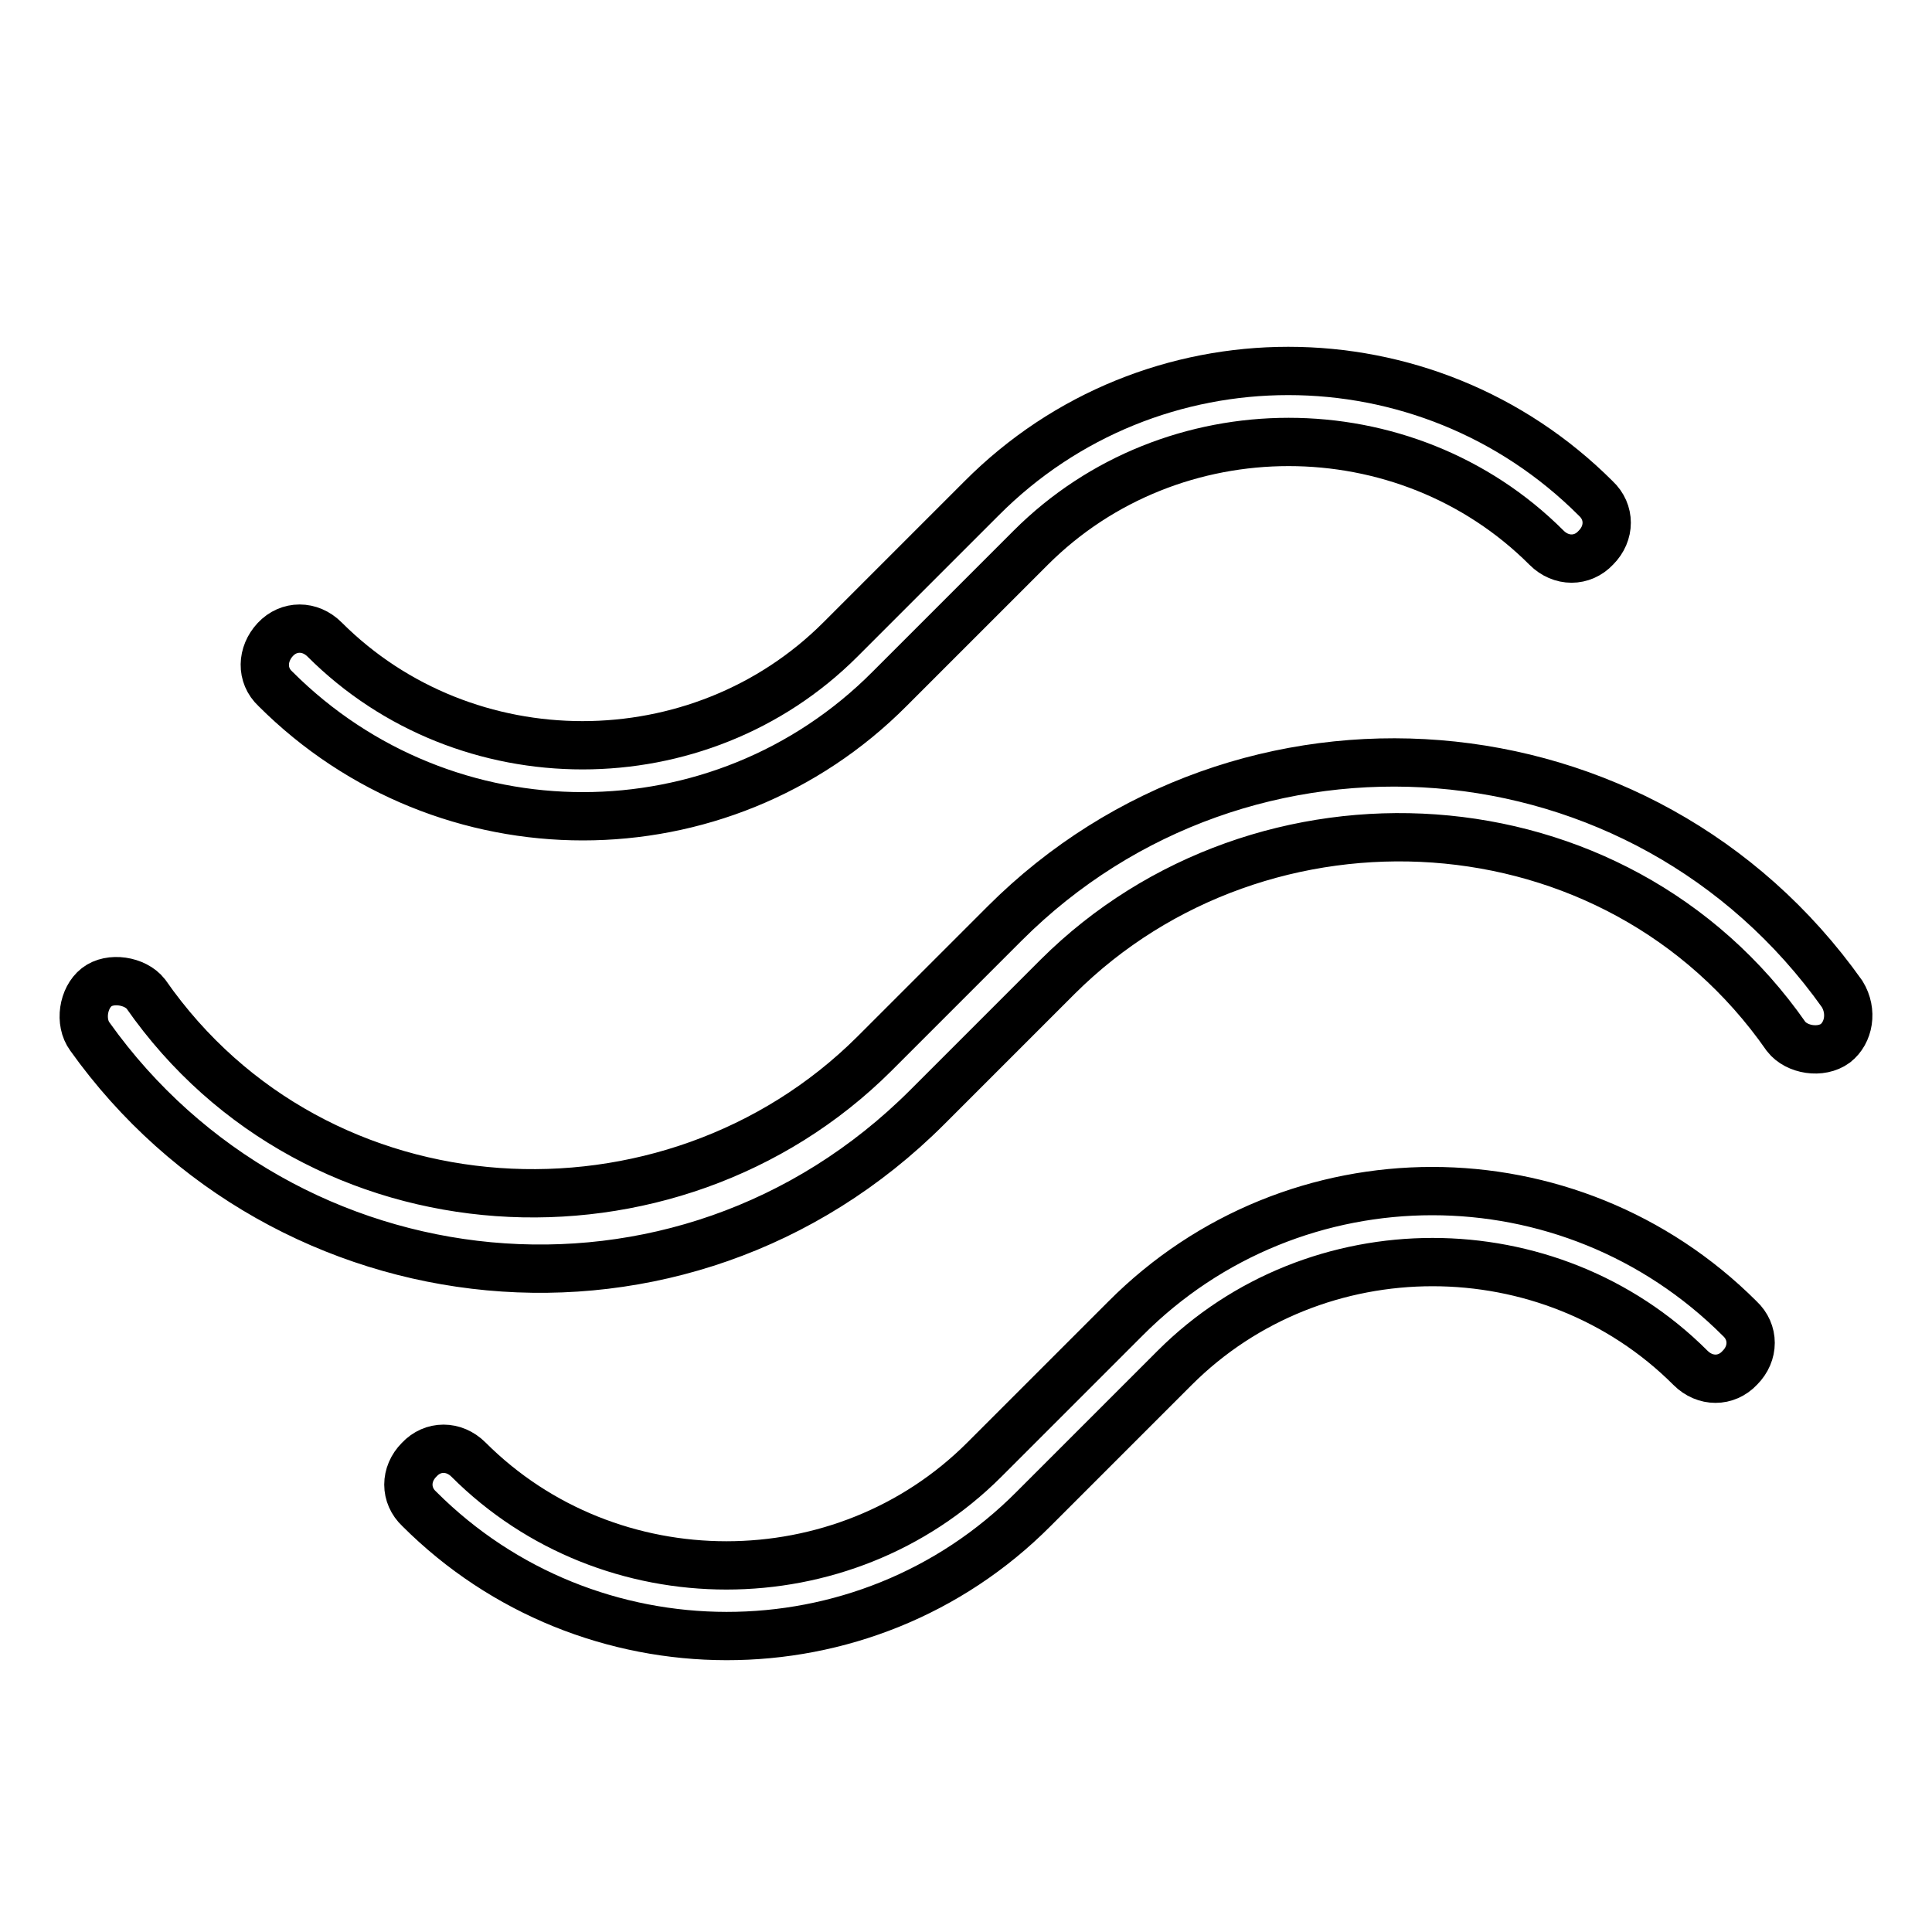 <?xml version="1.0" encoding="UTF-8"?>
<svg id="Layer_1" data-name="Layer 1" xmlns="http://www.w3.org/2000/svg" viewBox="0 0 20 20">
  <defs>
    <style>
      .cls-1 {
        fill: none;
        stroke: #000;
        stroke-miterlimit: 10;
        stroke-width: .5px;
      }
    </style>
  </defs>
  <path class="cls-1" d="m19,10.8c-.15.11-.4.07-.51-.07-1.77-2.54-5.43-2.72-7.54-.62l-1.35,1.35c-2.55,2.55-6.66,2.09-8.67-.73-.11-.15-.07-.4.07-.51s.4-.07.51.07c1.77,2.54,5.43,2.72,7.54.62l1.35-1.35c2.47-2.47,6.61-2.17,8.67.73.11.18.07.4-.07.51Zm-7.35,2.85l-1.46,1.46c-1.46,1.46-3.88,1.46-5.34,0-.15-.15-.37-.15-.51,0-.15.15-.15.37,0,.51,1.75,1.75,4.61,1.76,6.36,0l1.46-1.46c1.46-1.46,3.88-1.46,5.34,0,.15.15.37.15.51,0,.15-.15.15-.37,0-.51-1.76-1.76-4.61-1.76-6.36,0Zm-2.44-6.52l1.46-1.46c1.46-1.46,3.88-1.46,5.34,0,.15.15.37.15.51,0,.15-.15.15-.37,0-.51-1.76-1.76-4.61-1.76-6.36,0l-1.46,1.46c-1.46,1.46-3.88,1.46-5.34,0-.15-.15-.37-.15-.51,0s-.15.37,0,.51c1.76,1.76,4.61,1.76,6.36,0Z"/>
</svg>